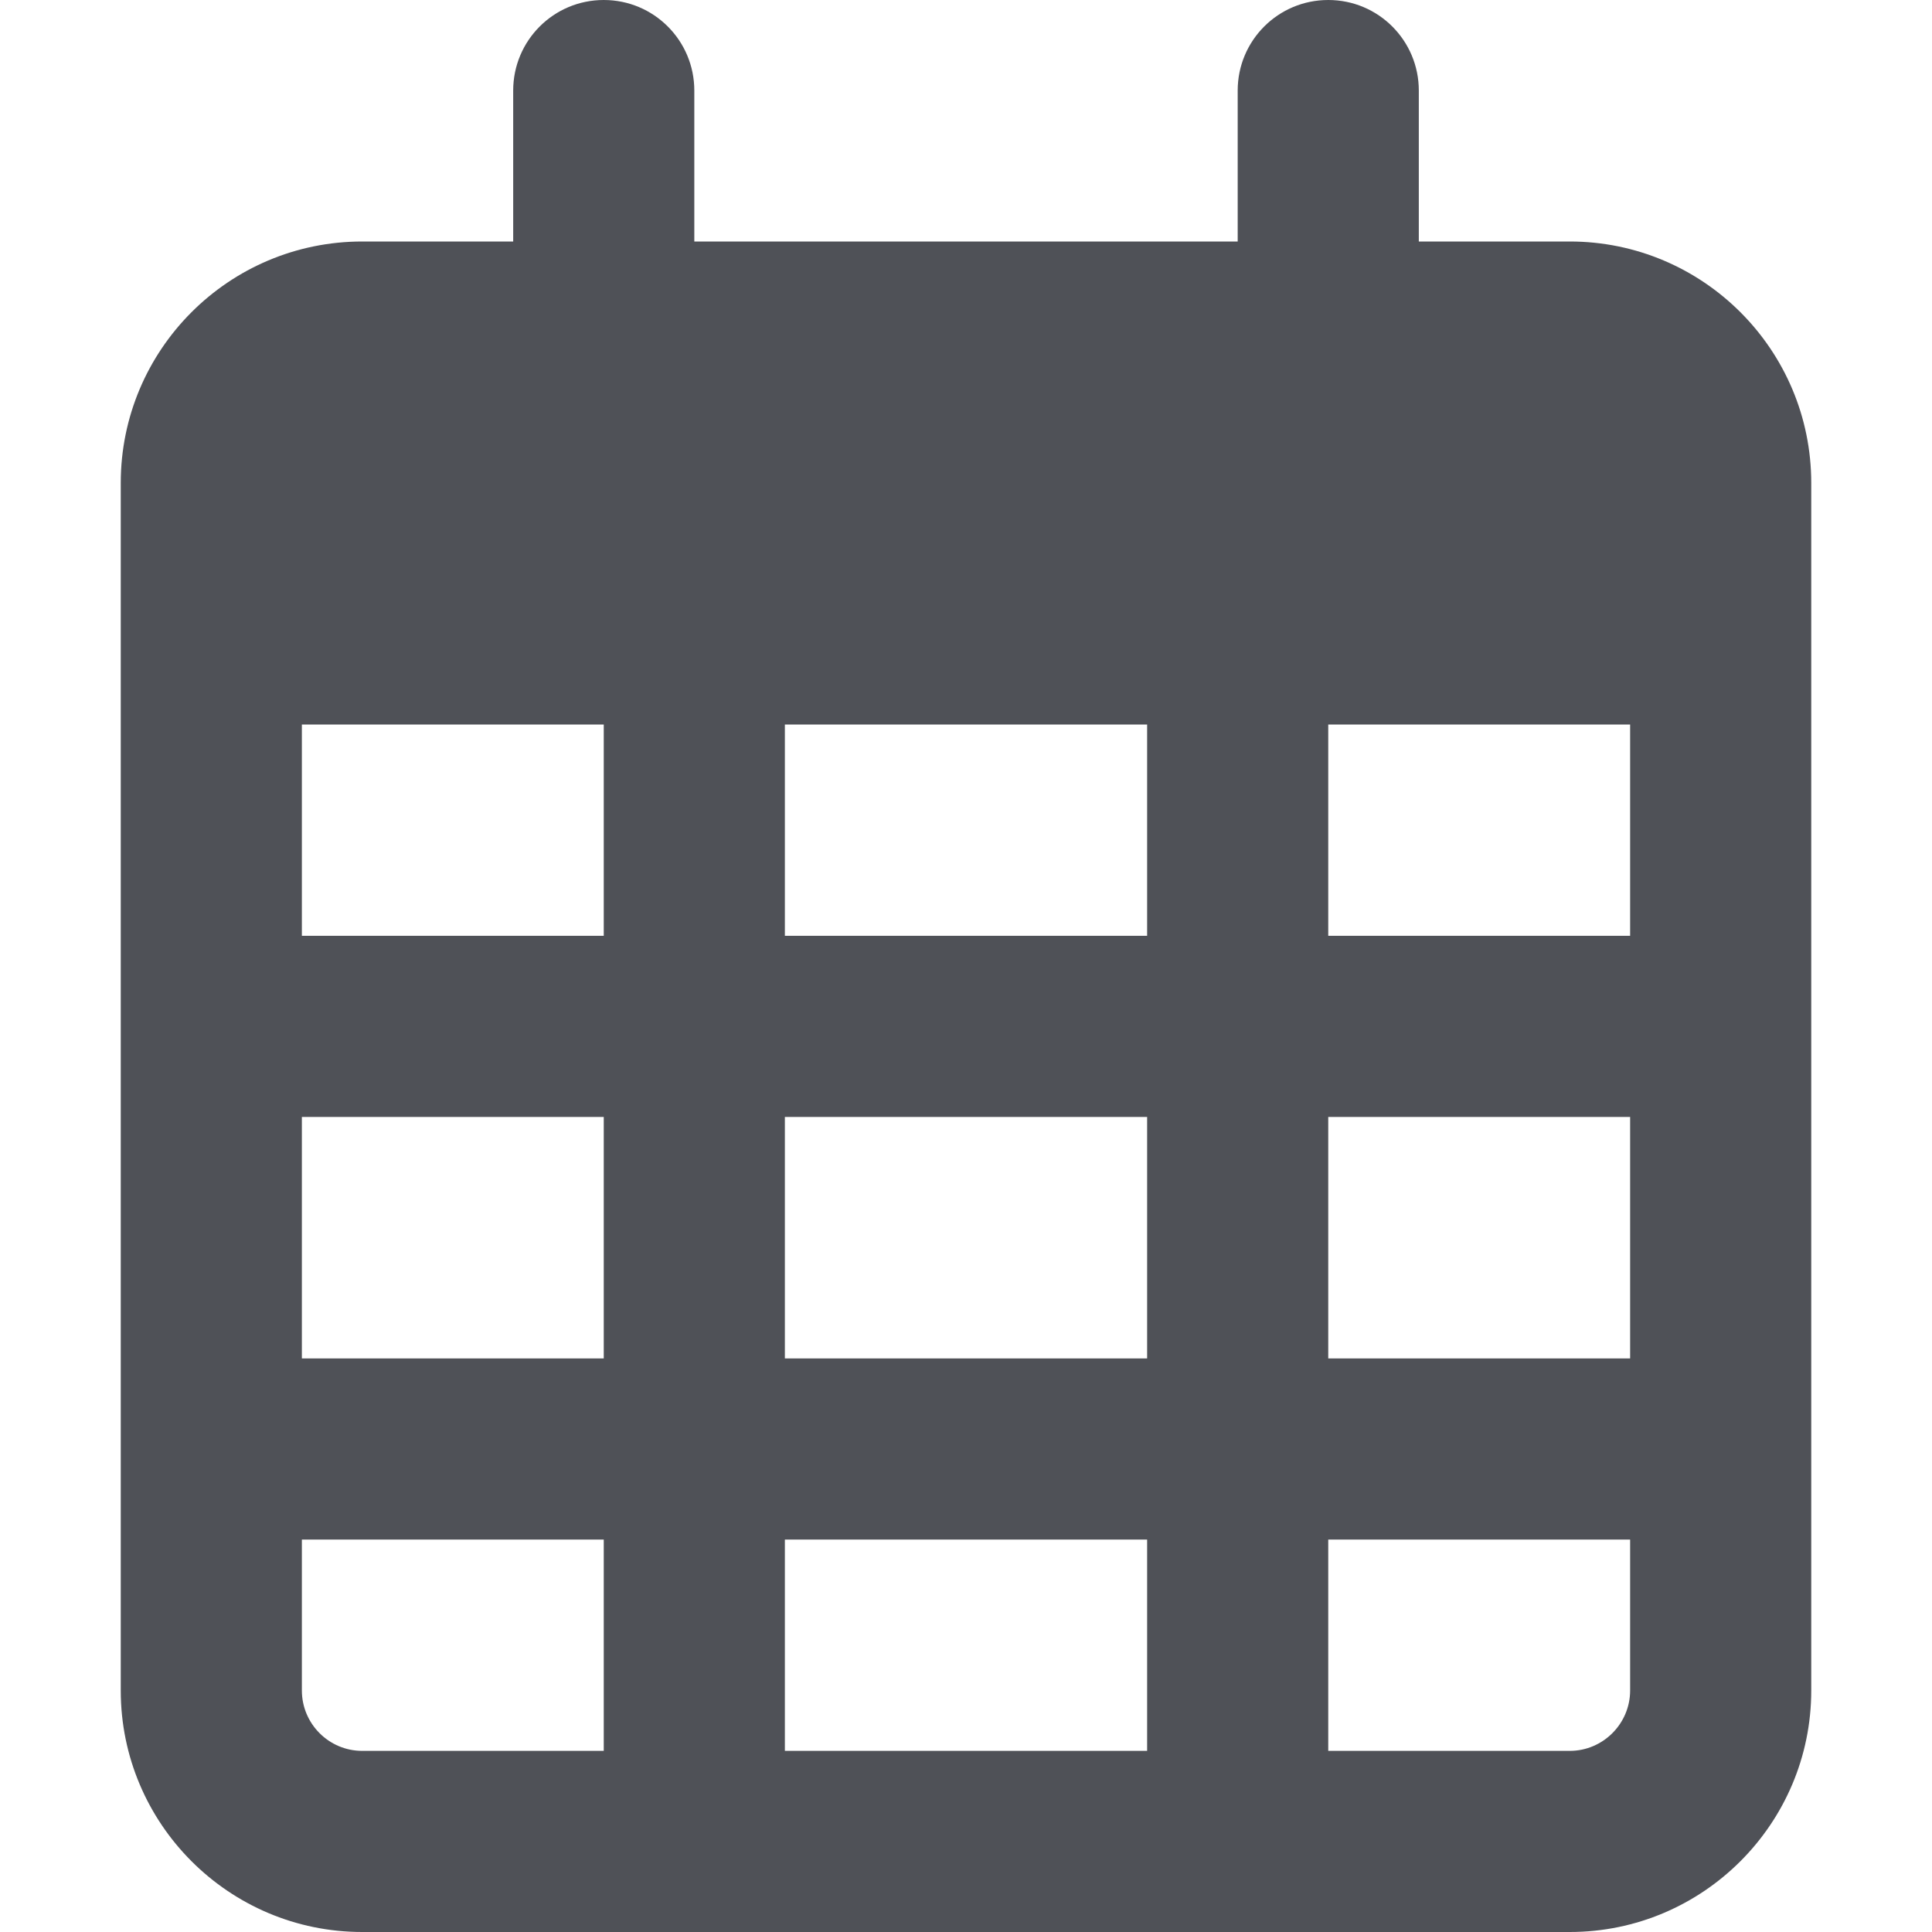 <svg width="32" height="32" viewBox="0 0 32 32" fill="none" xmlns="http://www.w3.org/2000/svg">
<path d="M11.5 4H20.5V1.5C20.5 0.672 21.169 0 22 0C22.831 0 23.5 0.672 23.5 1.5V4H26C28.206 4 30 5.791 30 8V28C30 30.206 28.206 32 26 32H6C3.791 32 2 30.206 2 28V8C2 5.791 3.791 4 6 4H8.5V1.5C8.5 0.672 9.169 0 10 0C10.831 0 11.5 0.672 11.5 1.5V4ZM5 15.5H10V12H5V15.5ZM5 18.5V22.5H10V18.5H5ZM13 18.5V22.5H19V18.5H13ZM22 18.5V22.5H27V18.5H22ZM27 12H22V15.5H27V12ZM27 25.5H22V29H26C26.55 29 27 28.55 27 28V25.5ZM19 25.5H13V29H19V25.5ZM10 25.5H5V28C5 28.55 5.447 29 6 29H10V25.5ZM19 12H13V15.5H19V12Z" fill="#4F5157"/>
</svg>
